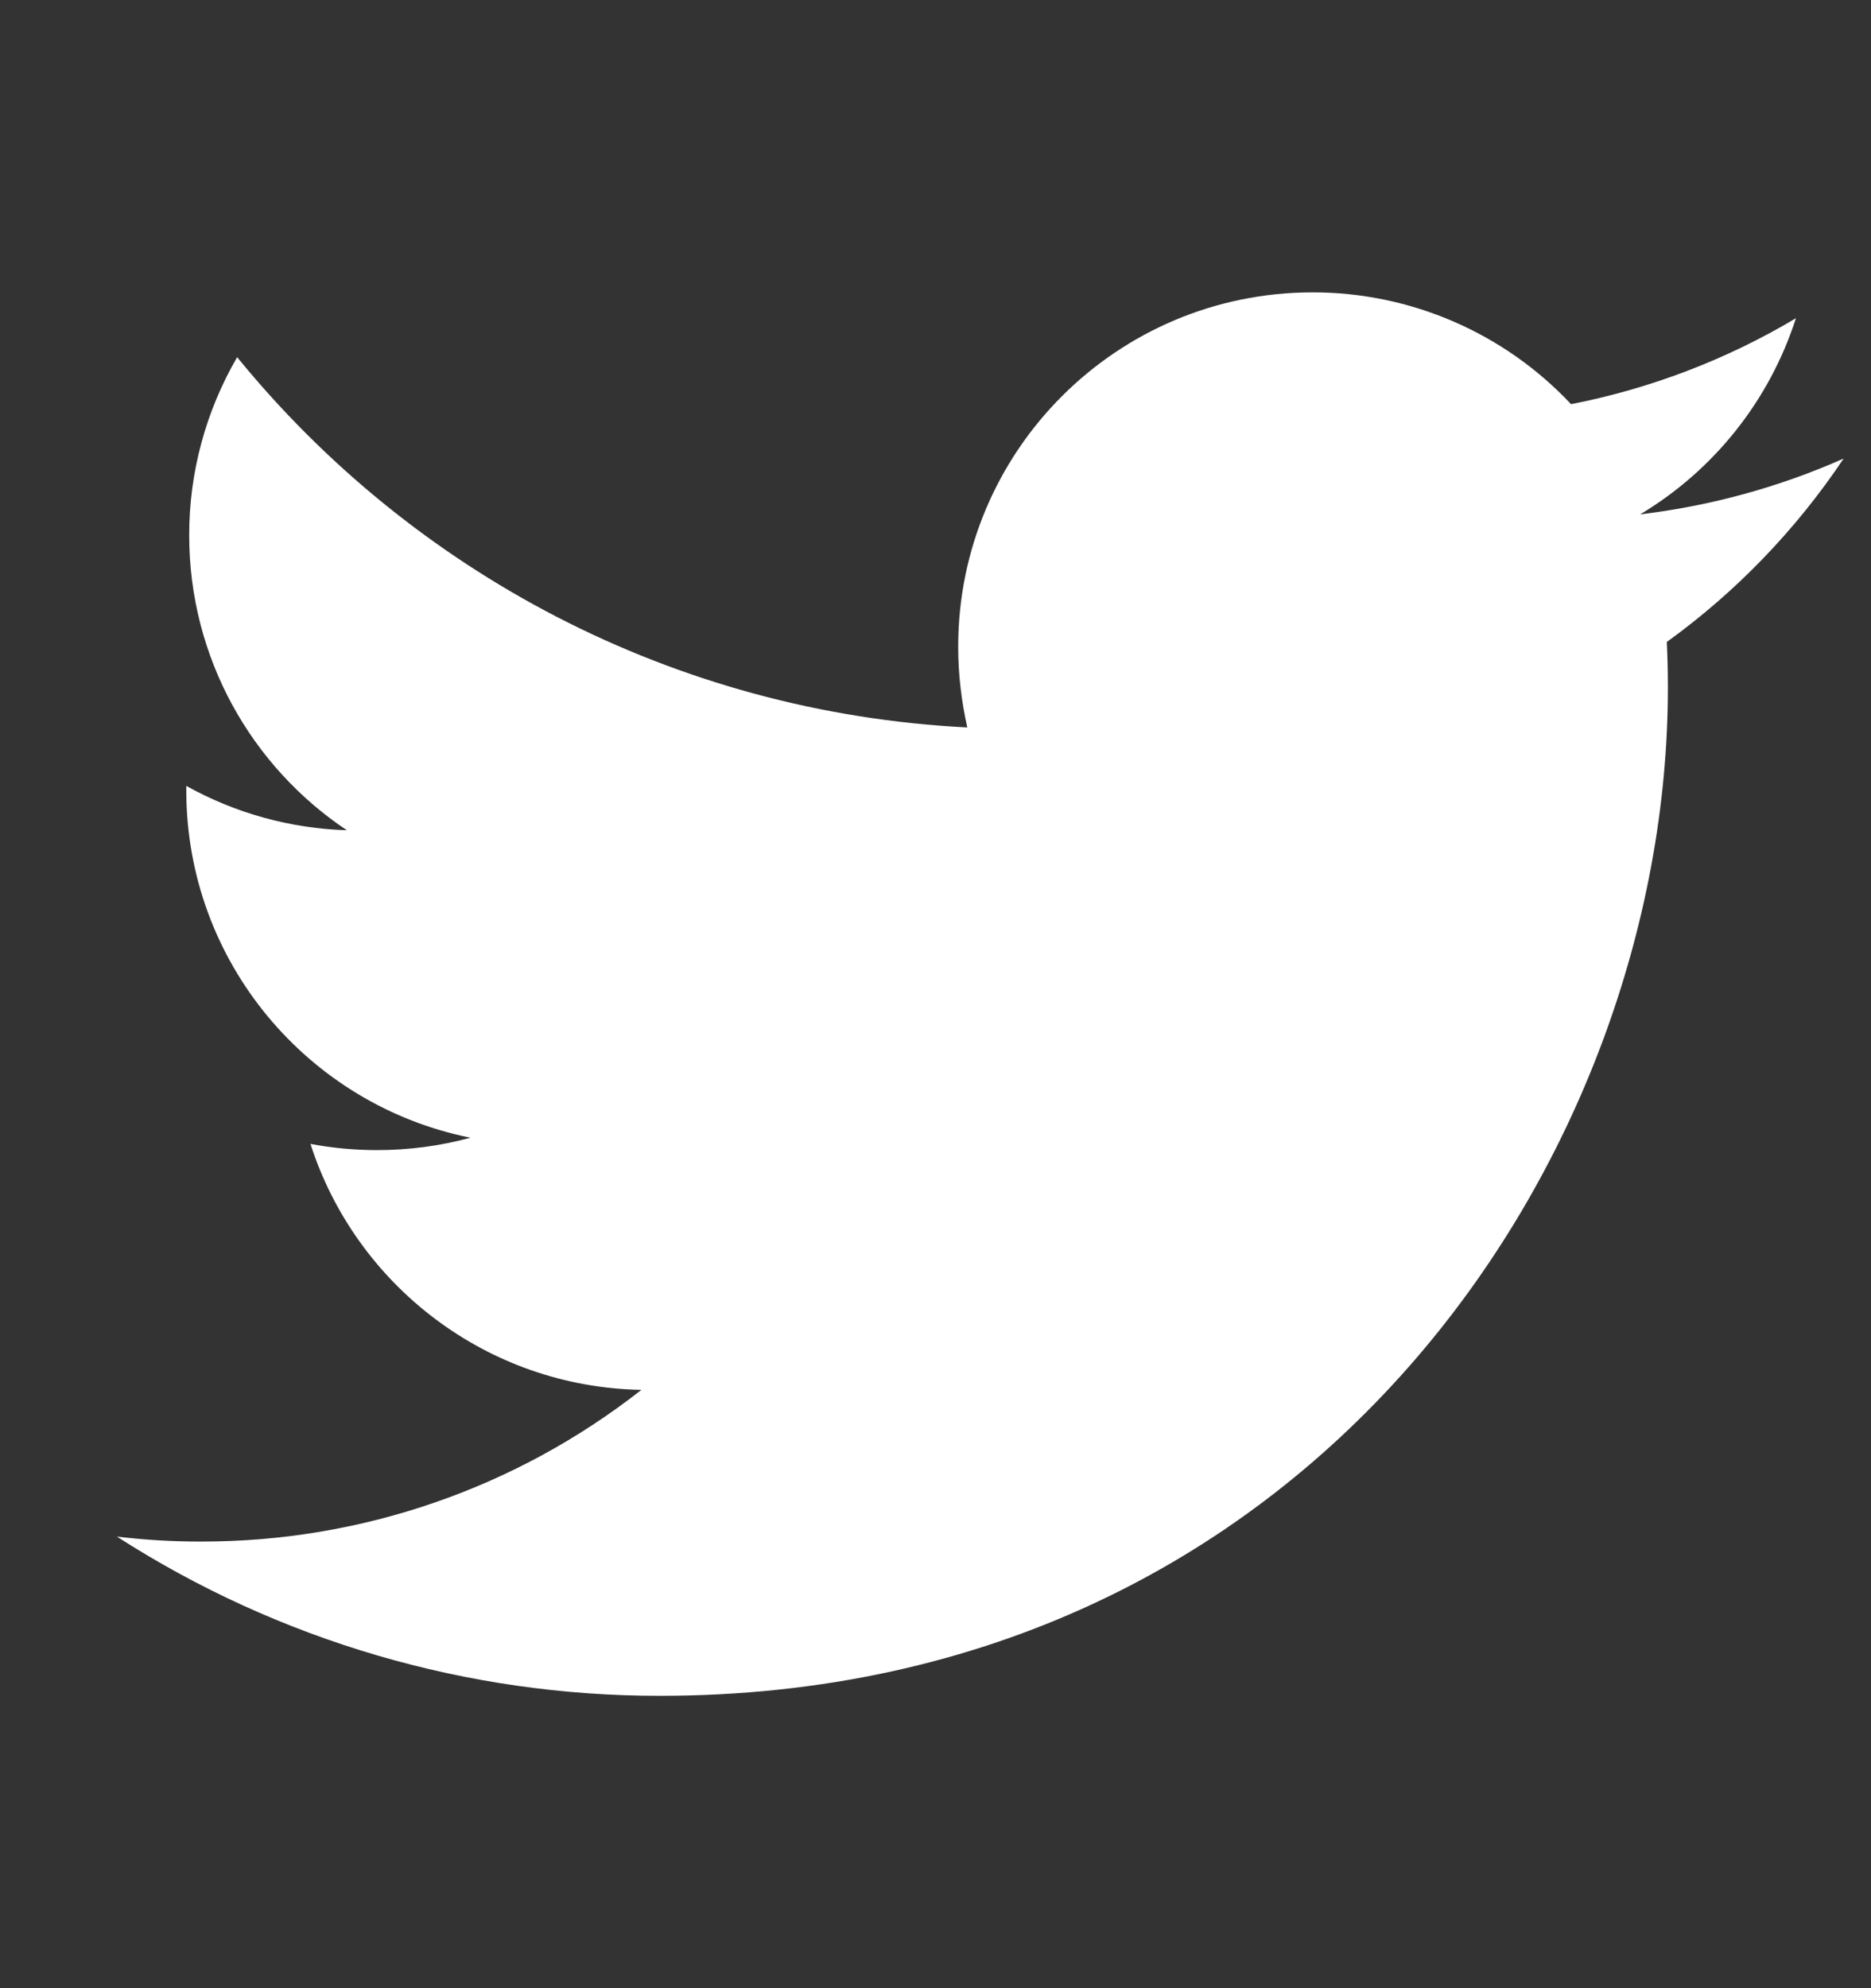 <svg width="16" height="17" viewBox="0 0 16 17" fill="none" xmlns="http://www.w3.org/2000/svg">
<rect x="0" y="0" width="16" height="17" fill="#333333" stroke="none"/>
<path d="M15.766 3.921C15.213 4.166 14.627 4.326 14.026 4.398C14.659 4.019 15.132 3.423 15.358 2.721C14.764 3.075 14.113 3.323 13.435 3.456C12.862 2.845 12.061 2.499 11.224 2.5C9.551 2.5 8.194 3.856 8.194 5.53C8.194 5.767 8.222 5.997 8.272 6.22C5.754 6.093 3.522 4.887 2.028 3.054C1.759 3.517 1.617 4.042 1.618 4.577C1.618 5.628 2.153 6.556 2.966 7.099C2.484 7.084 2.014 6.954 1.593 6.72C1.593 6.733 1.593 6.745 1.593 6.757C1.593 8.226 2.637 9.45 4.023 9.728C3.763 9.799 3.495 9.834 3.225 9.834C3.03 9.834 2.84 9.816 2.655 9.781C3.041 10.984 4.159 11.86 5.485 11.884C4.412 12.726 3.087 13.183 1.722 13.181C1.481 13.182 1.24 13.167 1 13.139C2.385 14.029 3.997 14.502 5.644 14.5C11.216 14.5 14.263 9.884 14.263 5.881C14.263 5.75 14.26 5.618 14.254 5.489C14.848 5.06 15.359 4.529 15.766 3.921Z" fill="white"/>
</svg>
